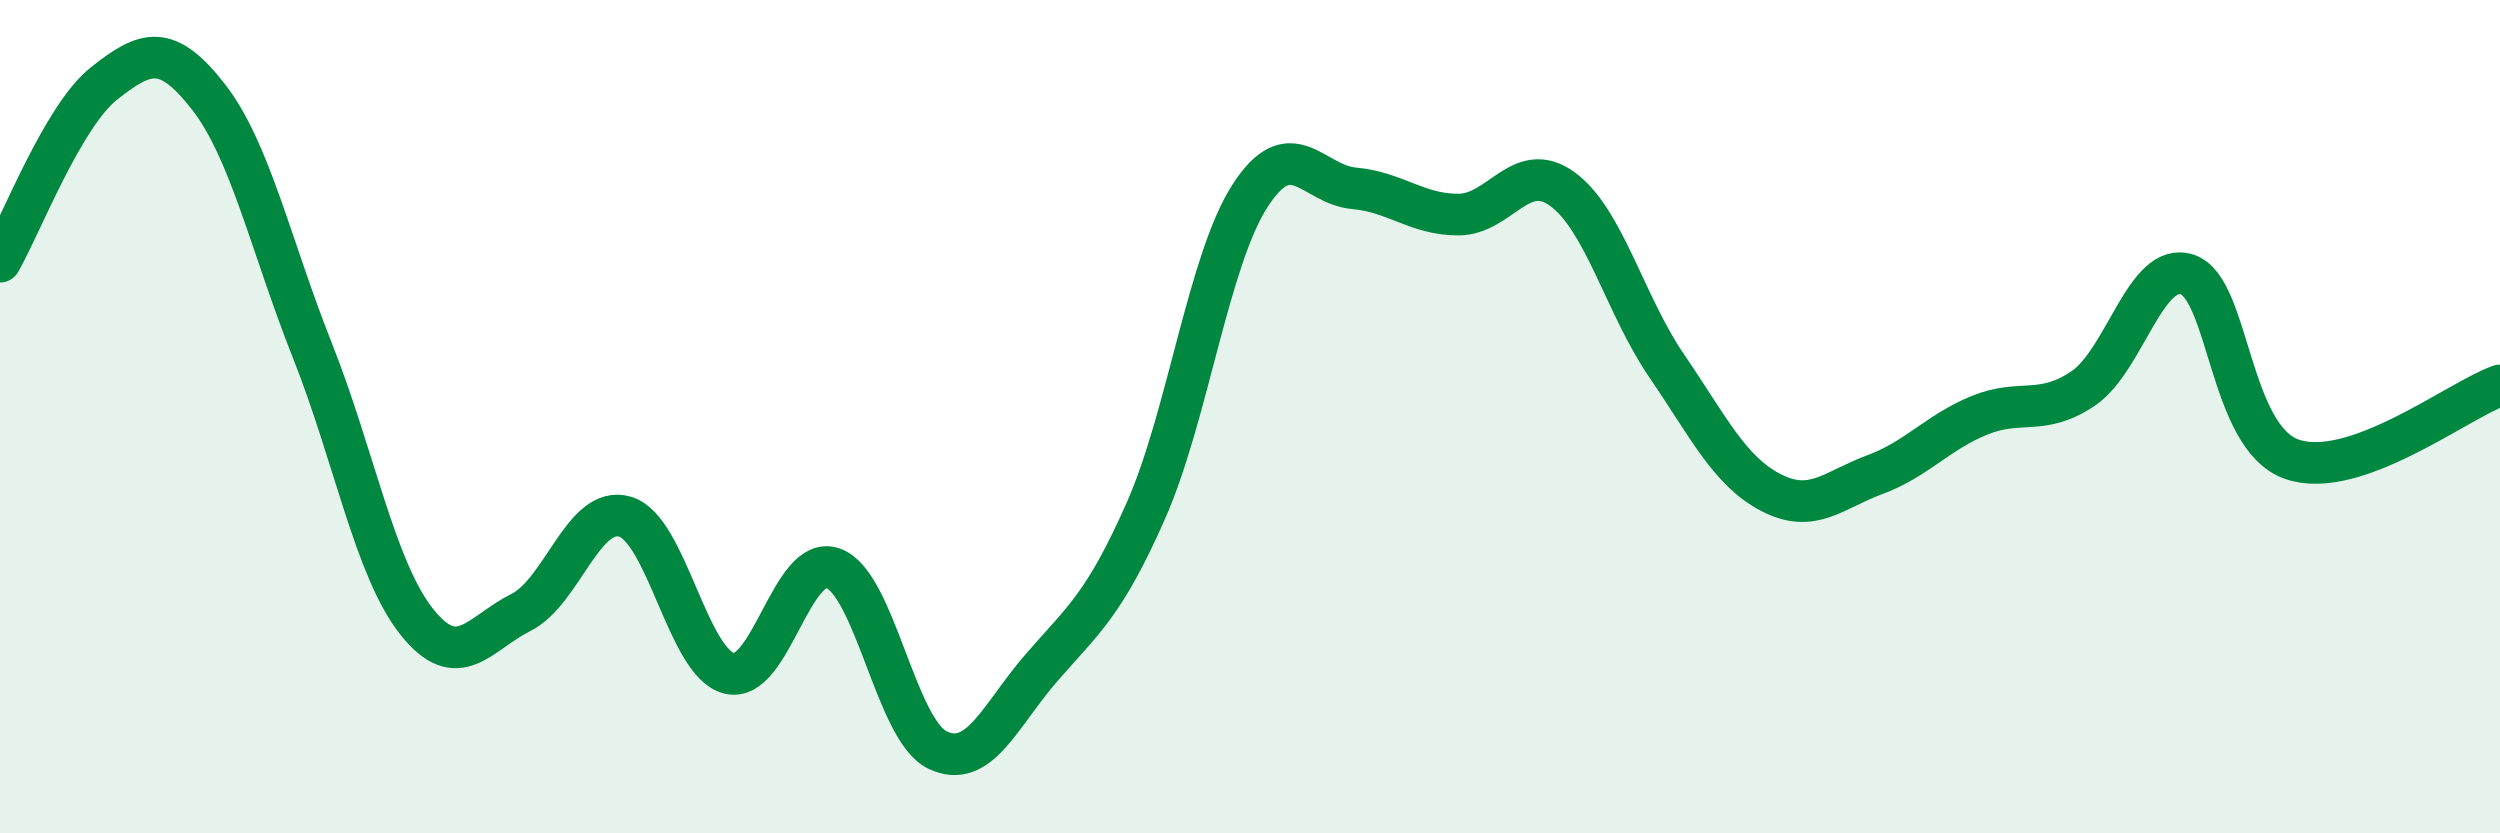 
    <svg width="60" height="20" viewBox="0 0 60 20" xmlns="http://www.w3.org/2000/svg">
      <path
        d="M 0,6.28 C 0.5,5.42 1.5,2.79 2.5,2 C 3.5,1.21 4,1.04 5,2.32 C 6,3.6 6.5,5.9 7.5,8.42 C 8.5,10.94 9,13.66 10,14.92 C 11,16.18 11.5,15.2 12.5,14.7 C 13.5,14.2 14,12.11 15,12.4 C 16,12.69 16.5,15.91 17.5,16.16 C 18.5,16.41 19,13.27 20,13.64 C 21,14.01 21.5,17.52 22.5,18 C 23.5,18.48 24,17.17 25,16.02 C 26,14.87 26.5,14.52 27.5,12.26 C 28.5,10 29,6.25 30,4.7 C 31,3.15 31.5,4.43 32.5,4.52 C 33.5,4.61 34,5.15 35,5.15 C 36,5.15 36.5,3.81 37.5,4.54 C 38.5,5.27 39,7.32 40,8.78 C 41,10.24 41.5,11.3 42.5,11.82 C 43.5,12.34 44,11.76 45,11.39 C 46,11.02 46.5,10.38 47.5,9.97 C 48.5,9.56 49,10 50,9.32 C 51,8.64 51.5,6.25 52.5,6.59 C 53.5,6.93 53.5,10.49 55,11.02 C 56.5,11.55 59,9.6 60,9.25L60 20L0 20Z"
        fill="#008740"
        opacity="0.1"
        stroke-linecap="round"
        stroke-linejoin="round"
      />
      <path
        d="M 0,6.28 C 0.5,5.42 1.5,2.79 2.5,2 C 3.5,1.21 4,1.04 5,2.32 C 6,3.6 6.5,5.9 7.5,8.42 C 8.5,10.94 9,13.66 10,14.92 C 11,16.18 11.5,15.2 12.5,14.7 C 13.5,14.2 14,12.11 15,12.4 C 16,12.69 16.5,15.91 17.5,16.16 C 18.5,16.41 19,13.27 20,13.64 C 21,14.01 21.5,17.52 22.5,18 C 23.5,18.48 24,17.17 25,16.02 C 26,14.87 26.5,14.52 27.5,12.26 C 28.5,10 29,6.25 30,4.7 C 31,3.15 31.5,4.43 32.5,4.52 C 33.5,4.61 34,5.15 35,5.15 C 36,5.15 36.5,3.81 37.5,4.54 C 38.5,5.27 39,7.32 40,8.78 C 41,10.24 41.5,11.3 42.5,11.82 C 43.5,12.34 44,11.76 45,11.39 C 46,11.02 46.5,10.38 47.5,9.97 C 48.5,9.56 49,10 50,9.32 C 51,8.64 51.5,6.25 52.5,6.59 C 53.5,6.93 53.5,10.49 55,11.02 C 56.5,11.55 59,9.6 60,9.25"
        stroke="#008740"
        stroke-width="1"
        fill="none"
        stroke-linecap="round"
        stroke-linejoin="round"
      />
    </svg>
  